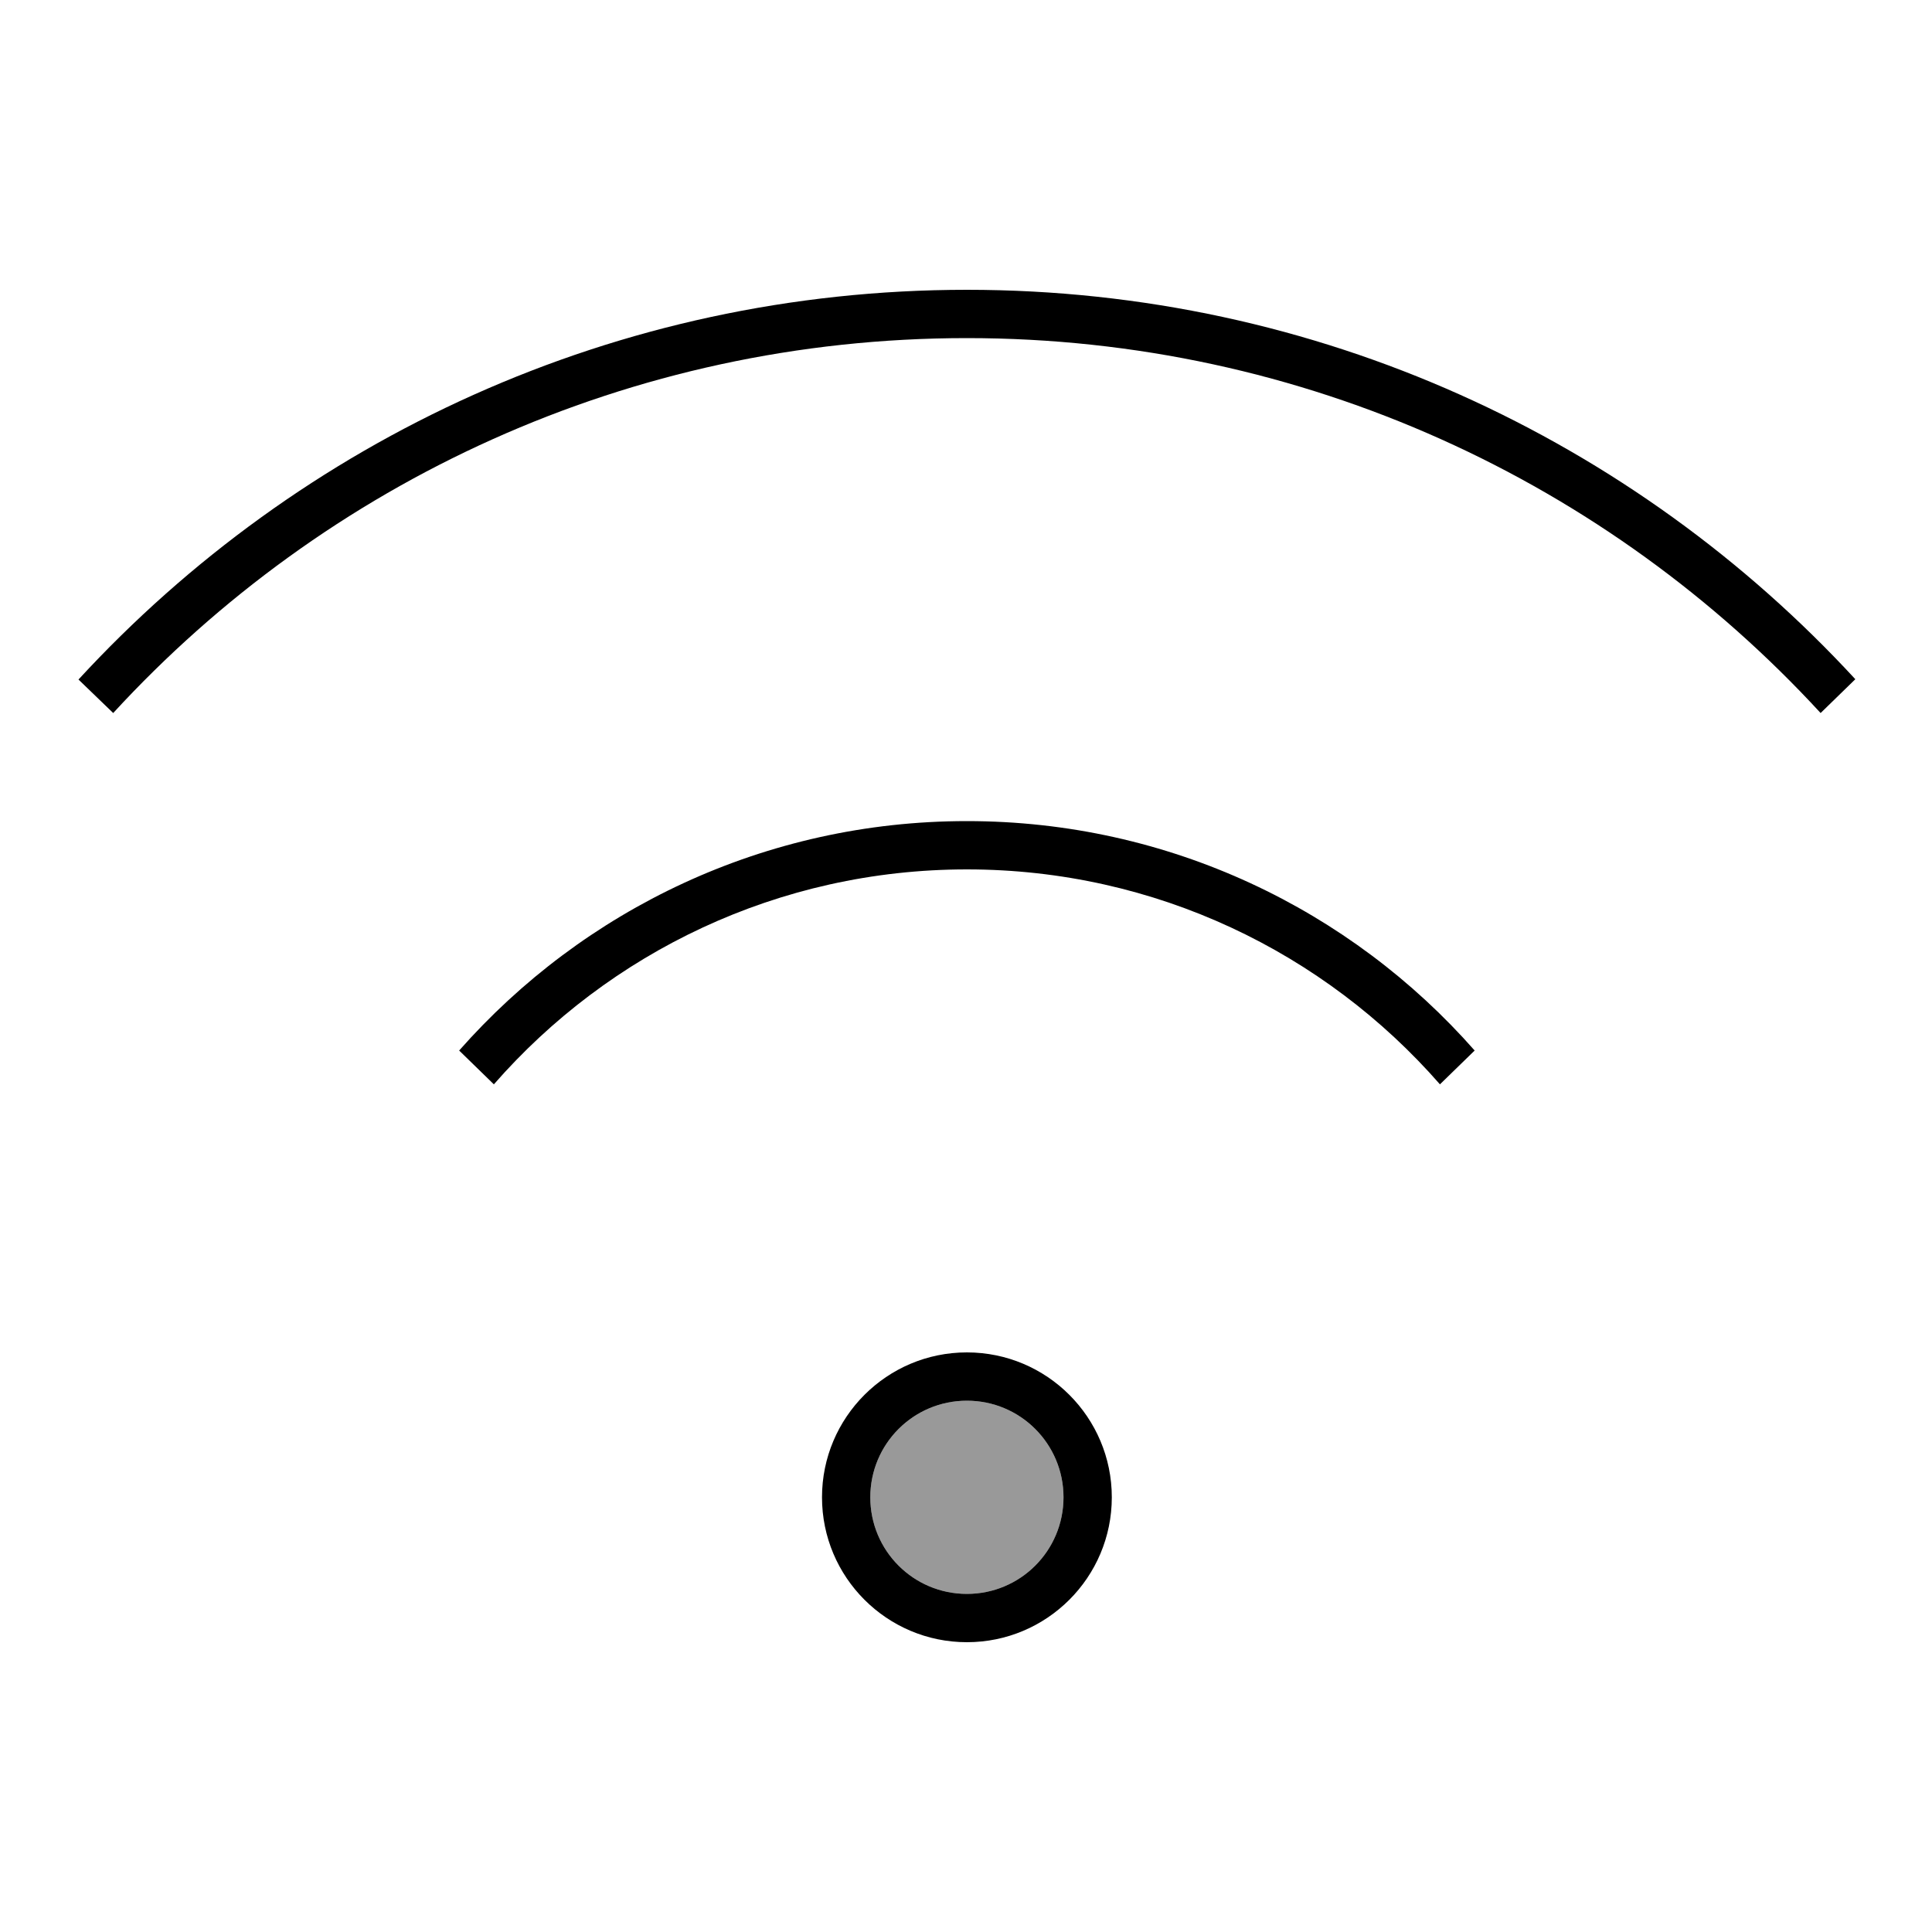 <svg xmlns="http://www.w3.org/2000/svg" viewBox="0 0 640 640"><!--! Font Awesome Pro 7.1.0 by @fontawesome - https://fontawesome.com License - https://fontawesome.com/license (Commercial License) Copyright 2025 Fonticons, Inc. --><path opacity=".4" fill="currentColor" d="M288.3 496C288.3 513.7 302.6 528 320.3 528C338 528 352.3 513.7 352.3 496C352.3 478.3 338 464 320.3 464C302.6 464 288.3 478.3 288.3 496z"/><path fill="currentColor" d="M320.3 288C382.8 288 438.9 315.6 477 359.2L488.5 348C447.5 301.4 387.3 272 320.3 272C253.3 272 193.2 301.4 152.1 348L163.6 359.2C201.7 315.6 257.8 288 320.3 288zM320.3 112C432.2 112 532.9 159.9 603.1 236.2L614.6 225C541.5 145.7 436.7 96 320.3 96C203.9 96 99.1 145.7 26 225.1L37.5 236.2C107.6 159.9 208.4 112 320.3 112zM288.3 496C288.3 478.3 302.6 464 320.3 464C338 464 352.3 478.3 352.3 496C352.3 513.7 338 528 320.3 528C302.6 528 288.3 513.7 288.3 496zM368.3 496C368.3 469.5 346.8 448 320.3 448C293.8 448 272.3 469.5 272.3 496C272.3 522.5 293.8 544 320.3 544C346.8 544 368.3 522.5 368.3 496z"/></svg>
